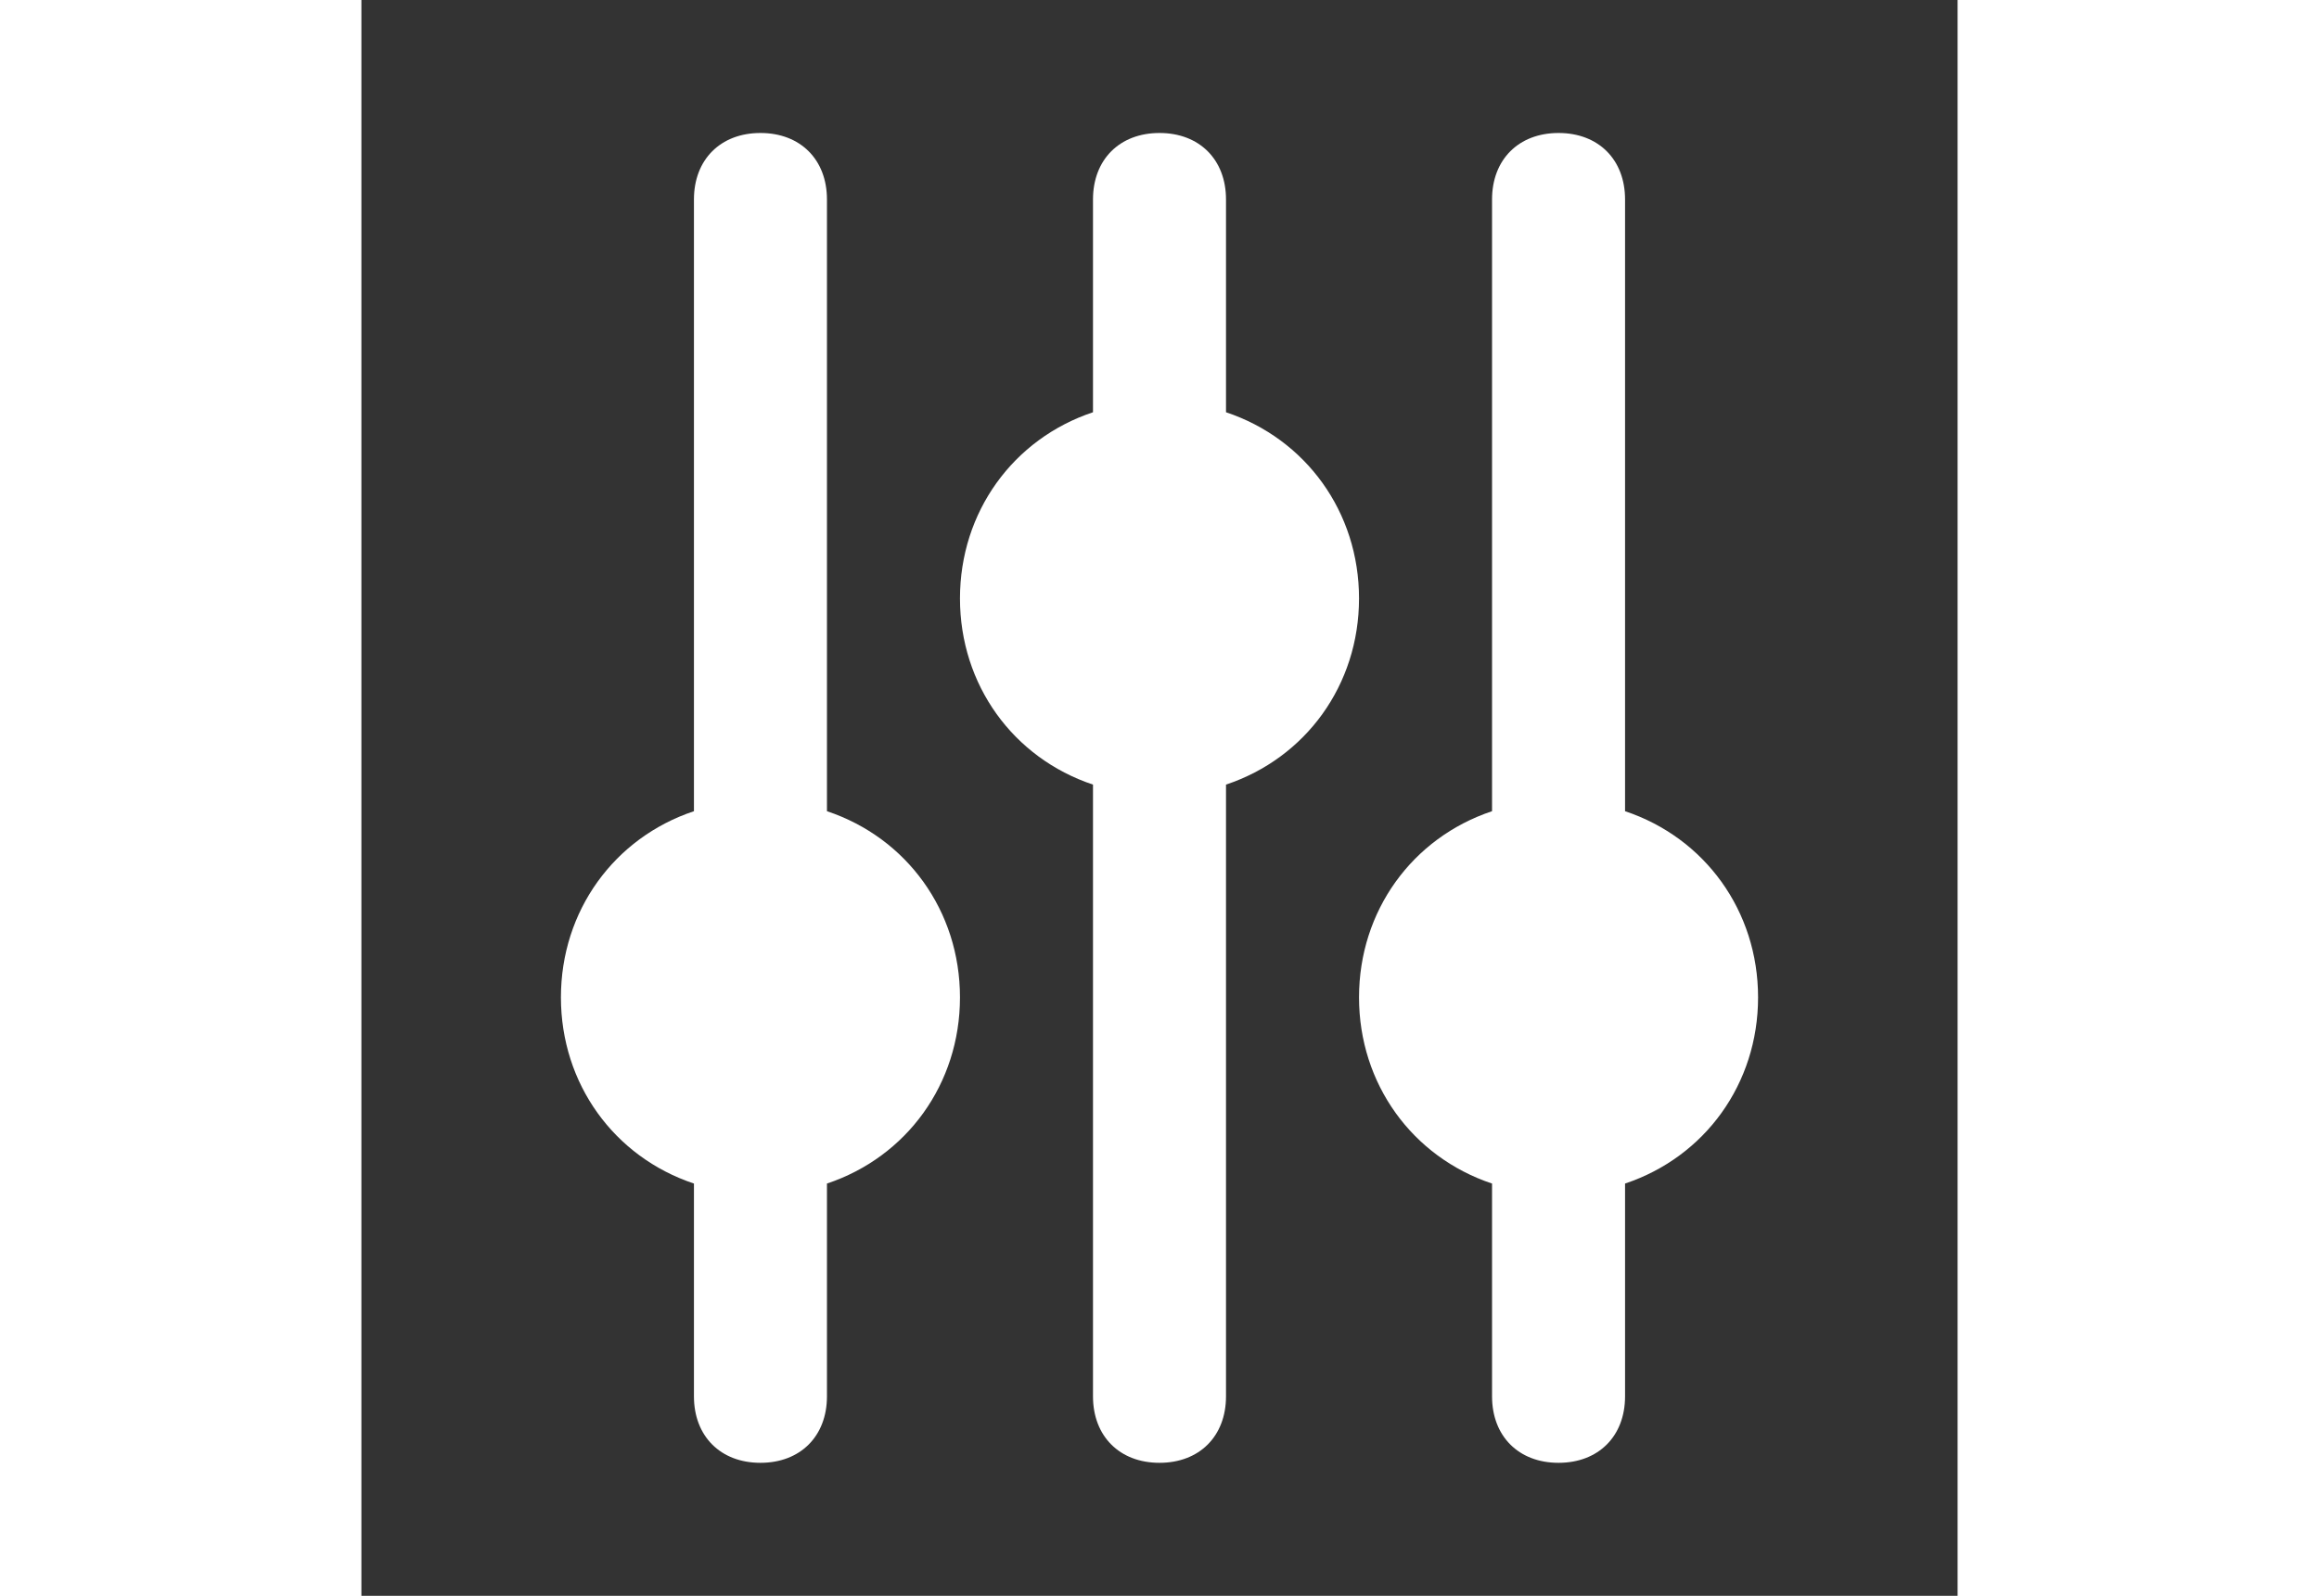 <svg width="77" height="53" viewBox="0 0 66 66" fill="none" xmlns="http://www.w3.org/2000/svg">
<rect x="0" y="0" width="66" height="66" fill="#333333" stroke="none"/>
<path d="M24.75 41.25C24.75 37.675 22.55 34.65 19.25 33.55V8.25C19.25 6.6 18.15 5.5 16.5 5.5C14.85 5.5 13.75 6.6 13.75 8.25V33.55C10.45 34.65 8.25 37.675 8.25 41.25C8.25 44.825 10.45 47.85 13.75 48.95V57.75C13.75 59.4 14.85 60.5 16.5 60.5C18.15 60.5 19.25 59.4 19.25 57.75V48.95C22.55 47.85 24.75 44.825 24.75 41.25Z" fill="white"/>
<path d="M41.25 24.75C41.25 21.175 39.05 18.15 35.75 17.05V8.25C35.75 6.6 34.65 5.5 33 5.5C31.35 5.5 30.25 6.6 30.25 8.25V17.05C26.95 18.15 24.75 21.175 24.75 24.75C24.75 28.325 26.95 31.35 30.25 32.45V57.75C30.25 59.4 31.35 60.5 33 60.5C34.65 60.5 35.75 59.4 35.75 57.75V32.45C39.05 31.35 41.25 28.325 41.25 24.75Z" fill="white"/>
<path d="M57.75 41.25C57.75 37.675 55.55 34.65 52.25 33.55V8.25C52.25 6.6 51.15 5.5 49.5 5.5C47.85 5.5 46.75 6.6 46.75 8.25V33.55C43.45 34.65 41.25 37.675 41.25 41.25C41.25 44.825 43.45 47.85 46.75 48.95V57.75C46.75 59.4 47.85 60.5 49.5 60.5C51.15 60.5 52.25 59.4 52.25 57.75V48.95C55.55 47.85 57.75 44.825 57.75 41.25Z" fill="white"/>
</svg>
